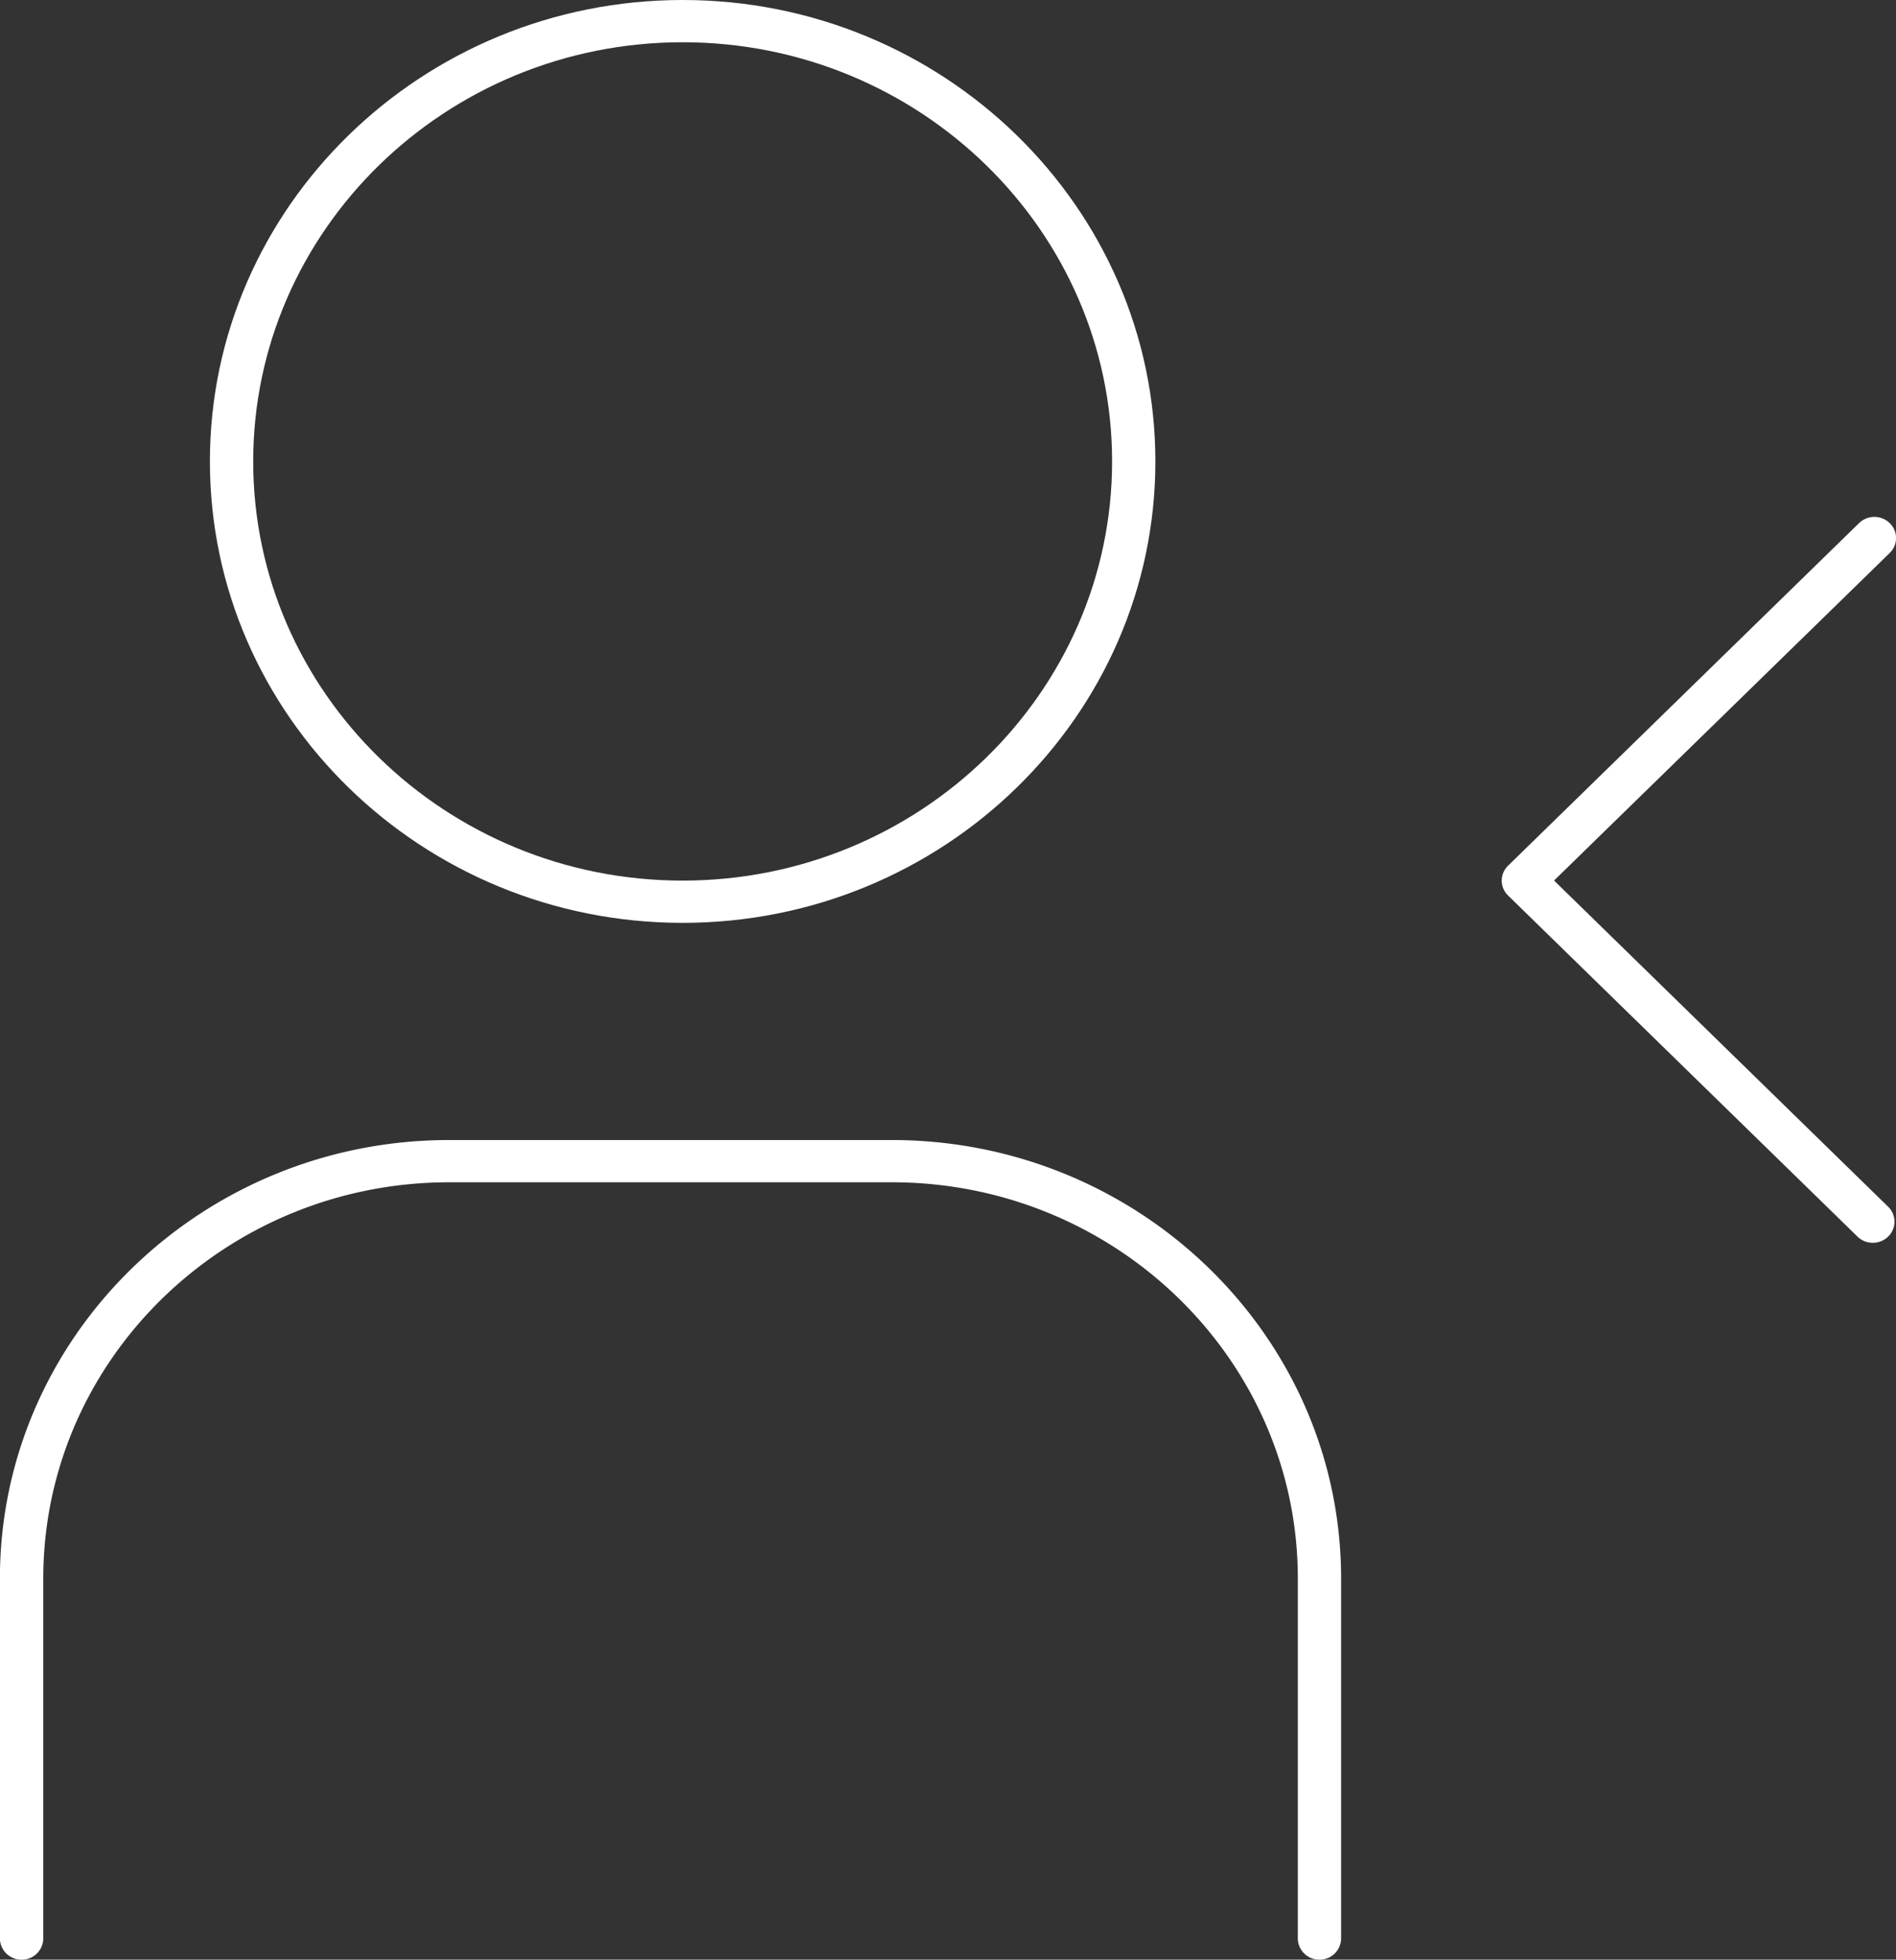 <svg xmlns="http://www.w3.org/2000/svg" xmlns:xlink="http://www.w3.org/1999/xlink" width="99" height="102.308" viewBox="0 0 99 102.308"><rect x="0" y="0" width="99" height="102.308" fill="#333333" stroke="none"/><defs><clipPath id="clip-path"><path id="Path_4" data-name="Path 4" d="M0,0H99V-102.308H0Z" fill="none"></path></clipPath></defs><g id="Group_5" data-name="Group 5" transform="translate(0 102.308)"><g id="Group_4" data-name="Group 4" clip-path="url(#clip-path)"><g id="Group_1" data-name="Group 1" transform="translate(68.896)"><path id="Path_1" data-name="Path 1" d="M0,0A1.117,1.117,0,0,1-1.13-1.1V-19.9c0-11.405-9.508-20.684-21.194-20.684H-45.442c-11.686,0-21.194,9.279-21.194,20.684V-1.1A1.117,1.117,0,0,1-67.766,0,1.117,1.117,0,0,1-68.9-1.1V-19.9c0-12.622,10.521-22.89,23.454-22.89h23.118C-9.391-42.786,1.13-32.518,1.13-19.9V-1.1A1.117,1.117,0,0,1,0,0" fill="#fff"></path></g><g id="Group_2" data-name="Group 2" transform="translate(35.644 -54.128)"><path id="Path_2" data-name="Path 2" d="M0,0C-13.611,0-24.684-10.807-24.684-24.09S-13.611-48.18,0-48.18,24.684-37.373,24.684-24.09,13.611,0,0,0M0-45.974c-12.364,0-22.423,9.817-22.423,21.884S-12.364-2.206,0-2.206,22.424-12.023,22.424-24.09,12.364-45.974,0-45.974" fill="#fff"></path></g><g id="Group_3" data-name="Group 3" transform="translate(97.789 -37.425)"><path id="Path_3" data-name="Path 3" d="M0,0A1.143,1.143,0,0,1-.8-.323L-19.044-18.129a1.089,1.089,0,0,1-.331-.78,1.091,1.091,0,0,1,.331-.78L-.718-37.573a1.149,1.149,0,0,1,1.6,0,1.083,1.083,0,0,1,0,1.56l-17.526,17.1L.8-1.883a1.083,1.083,0,0,1,0,1.56A1.143,1.143,0,0,1,0,0" fill="#fff"></path></g></g></g></svg>